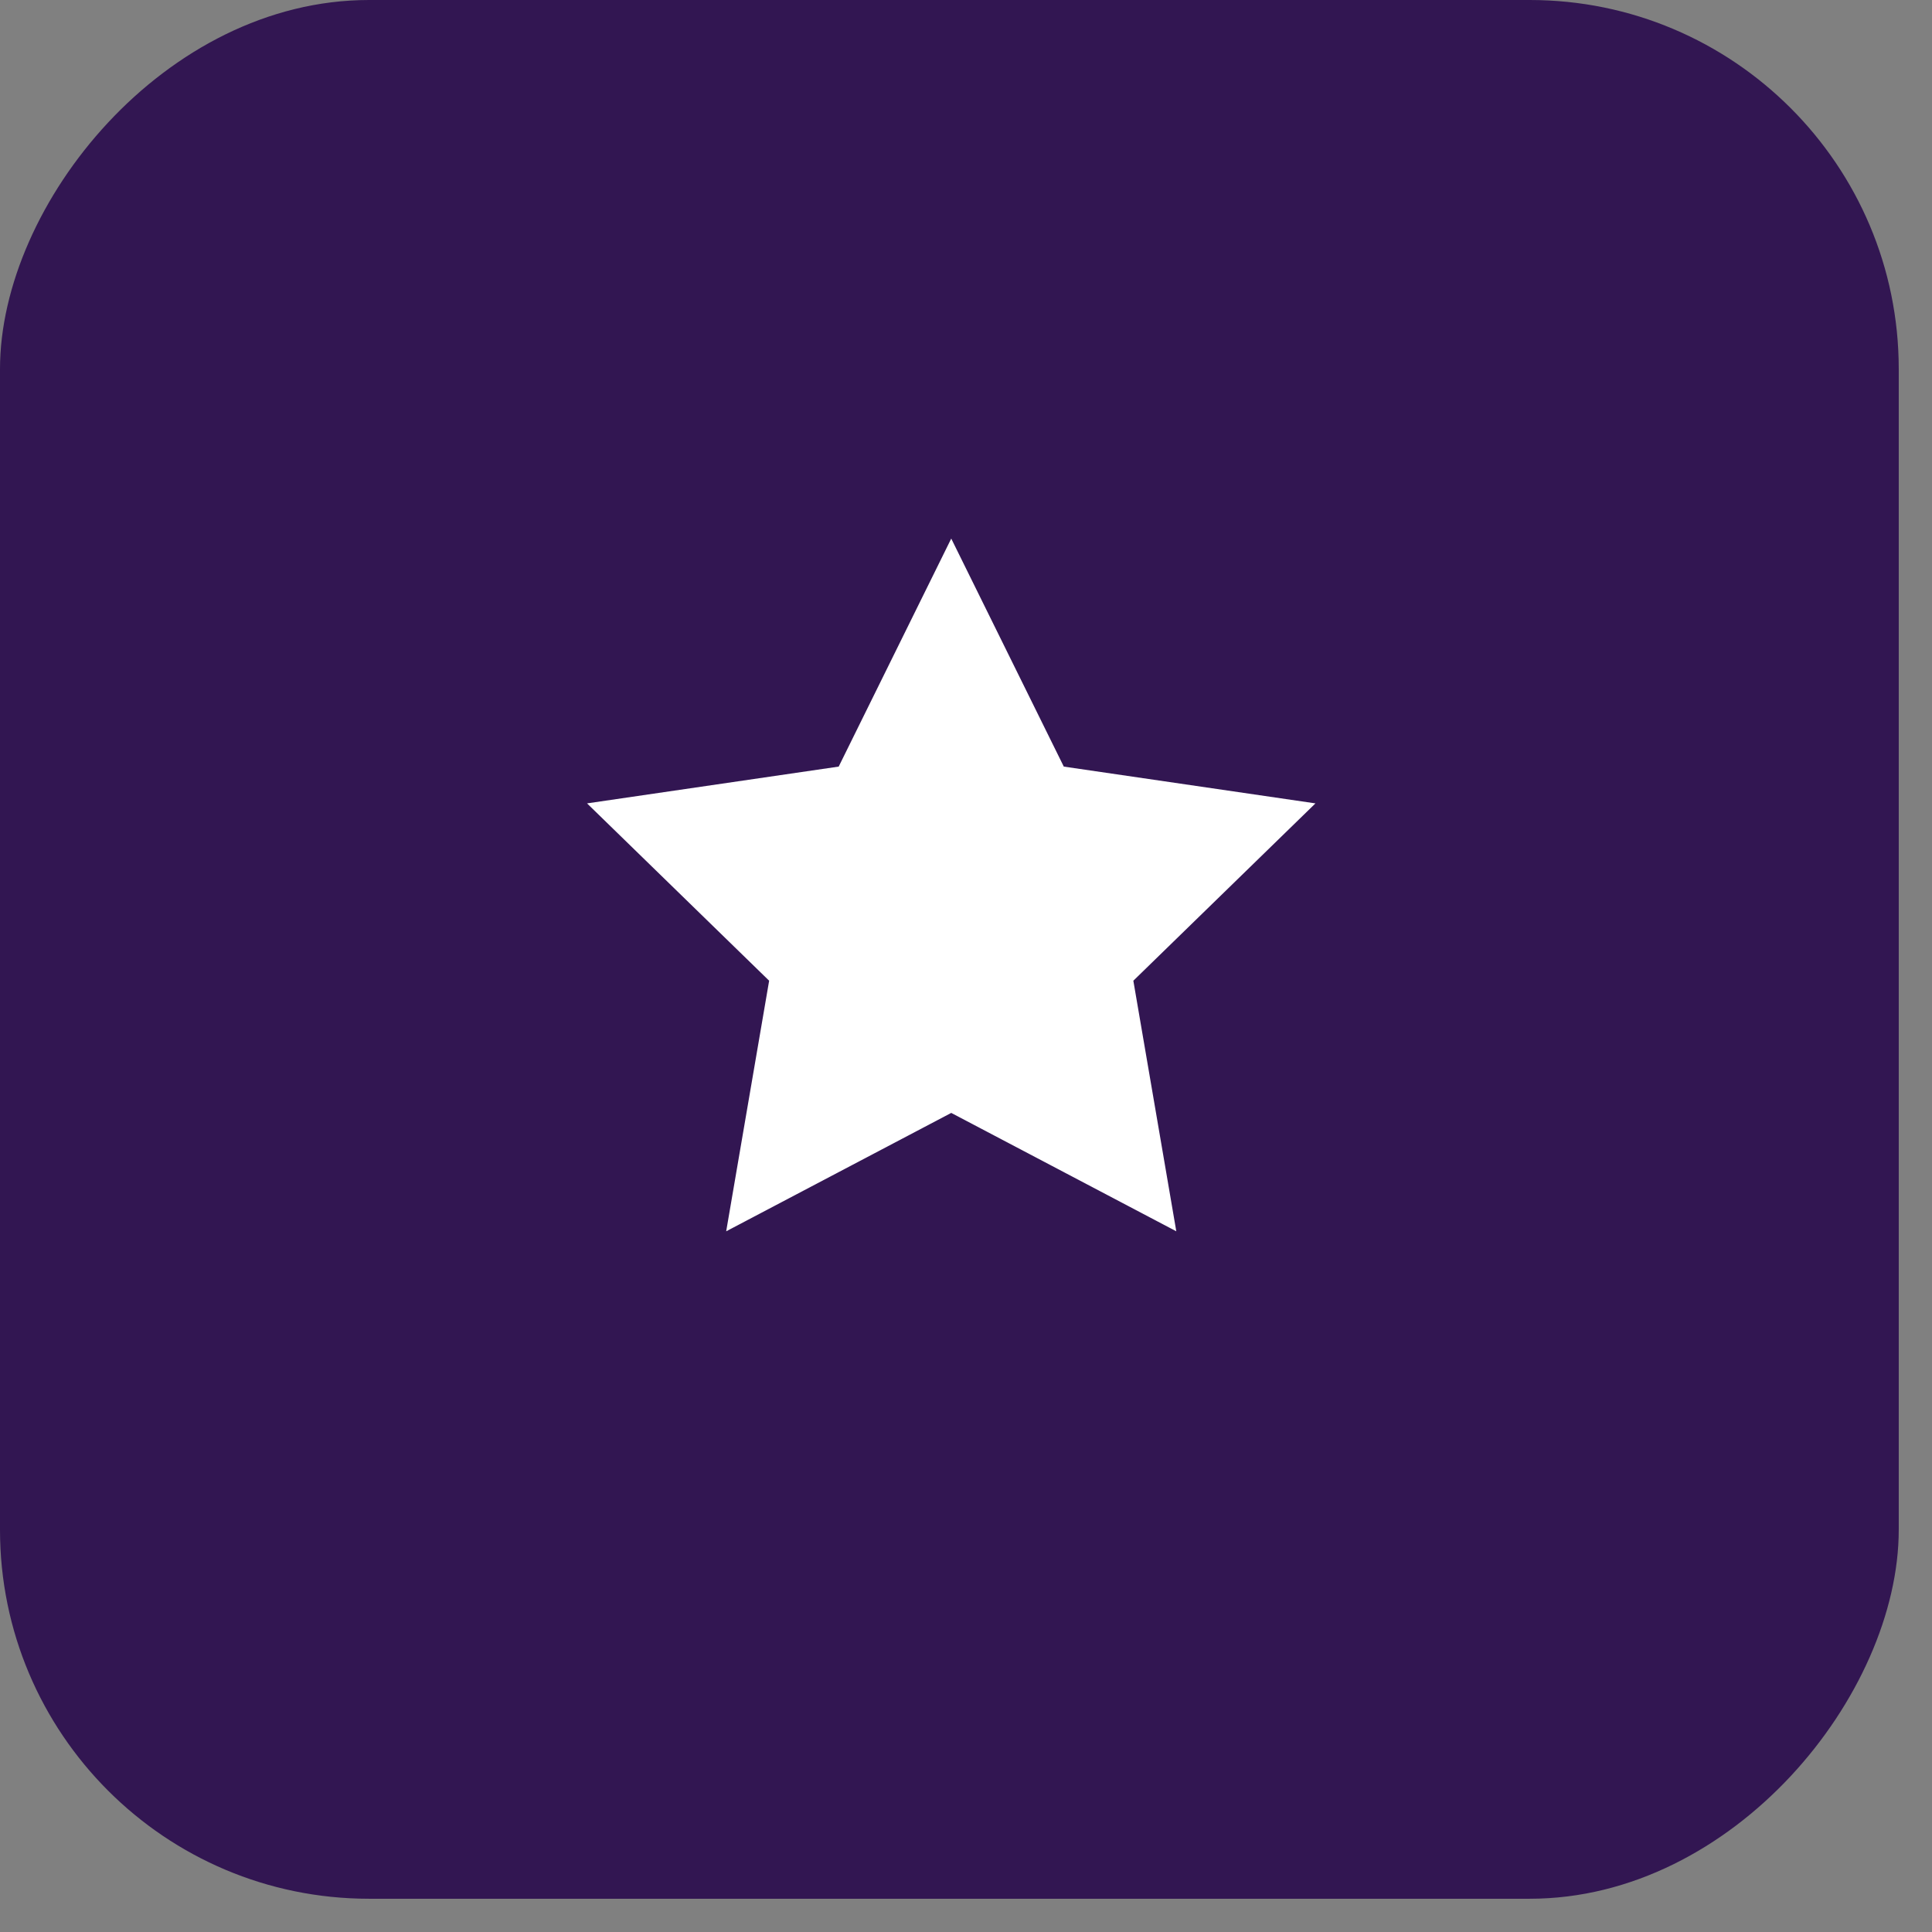 <svg width="47" height="47" viewBox="0 0 47 47" fill="none" xmlns="http://www.w3.org/2000/svg">
<rect x="0" y="0" width="47" height="47" fill="#808080" stroke="none"/>
<rect width="46.191" height="46.191" rx="8.978" transform="matrix(-1 0 0 1 46.191 0)" fill="#321652"/>
<path d="M23.141 13.102L25.879 18.649L32.001 19.544L27.571 23.858L28.616 29.954L23.141 27.074L17.666 29.954L18.711 23.858L14.281 19.544L20.403 18.649L23.141 13.102Z" fill="white"/>
</svg>
